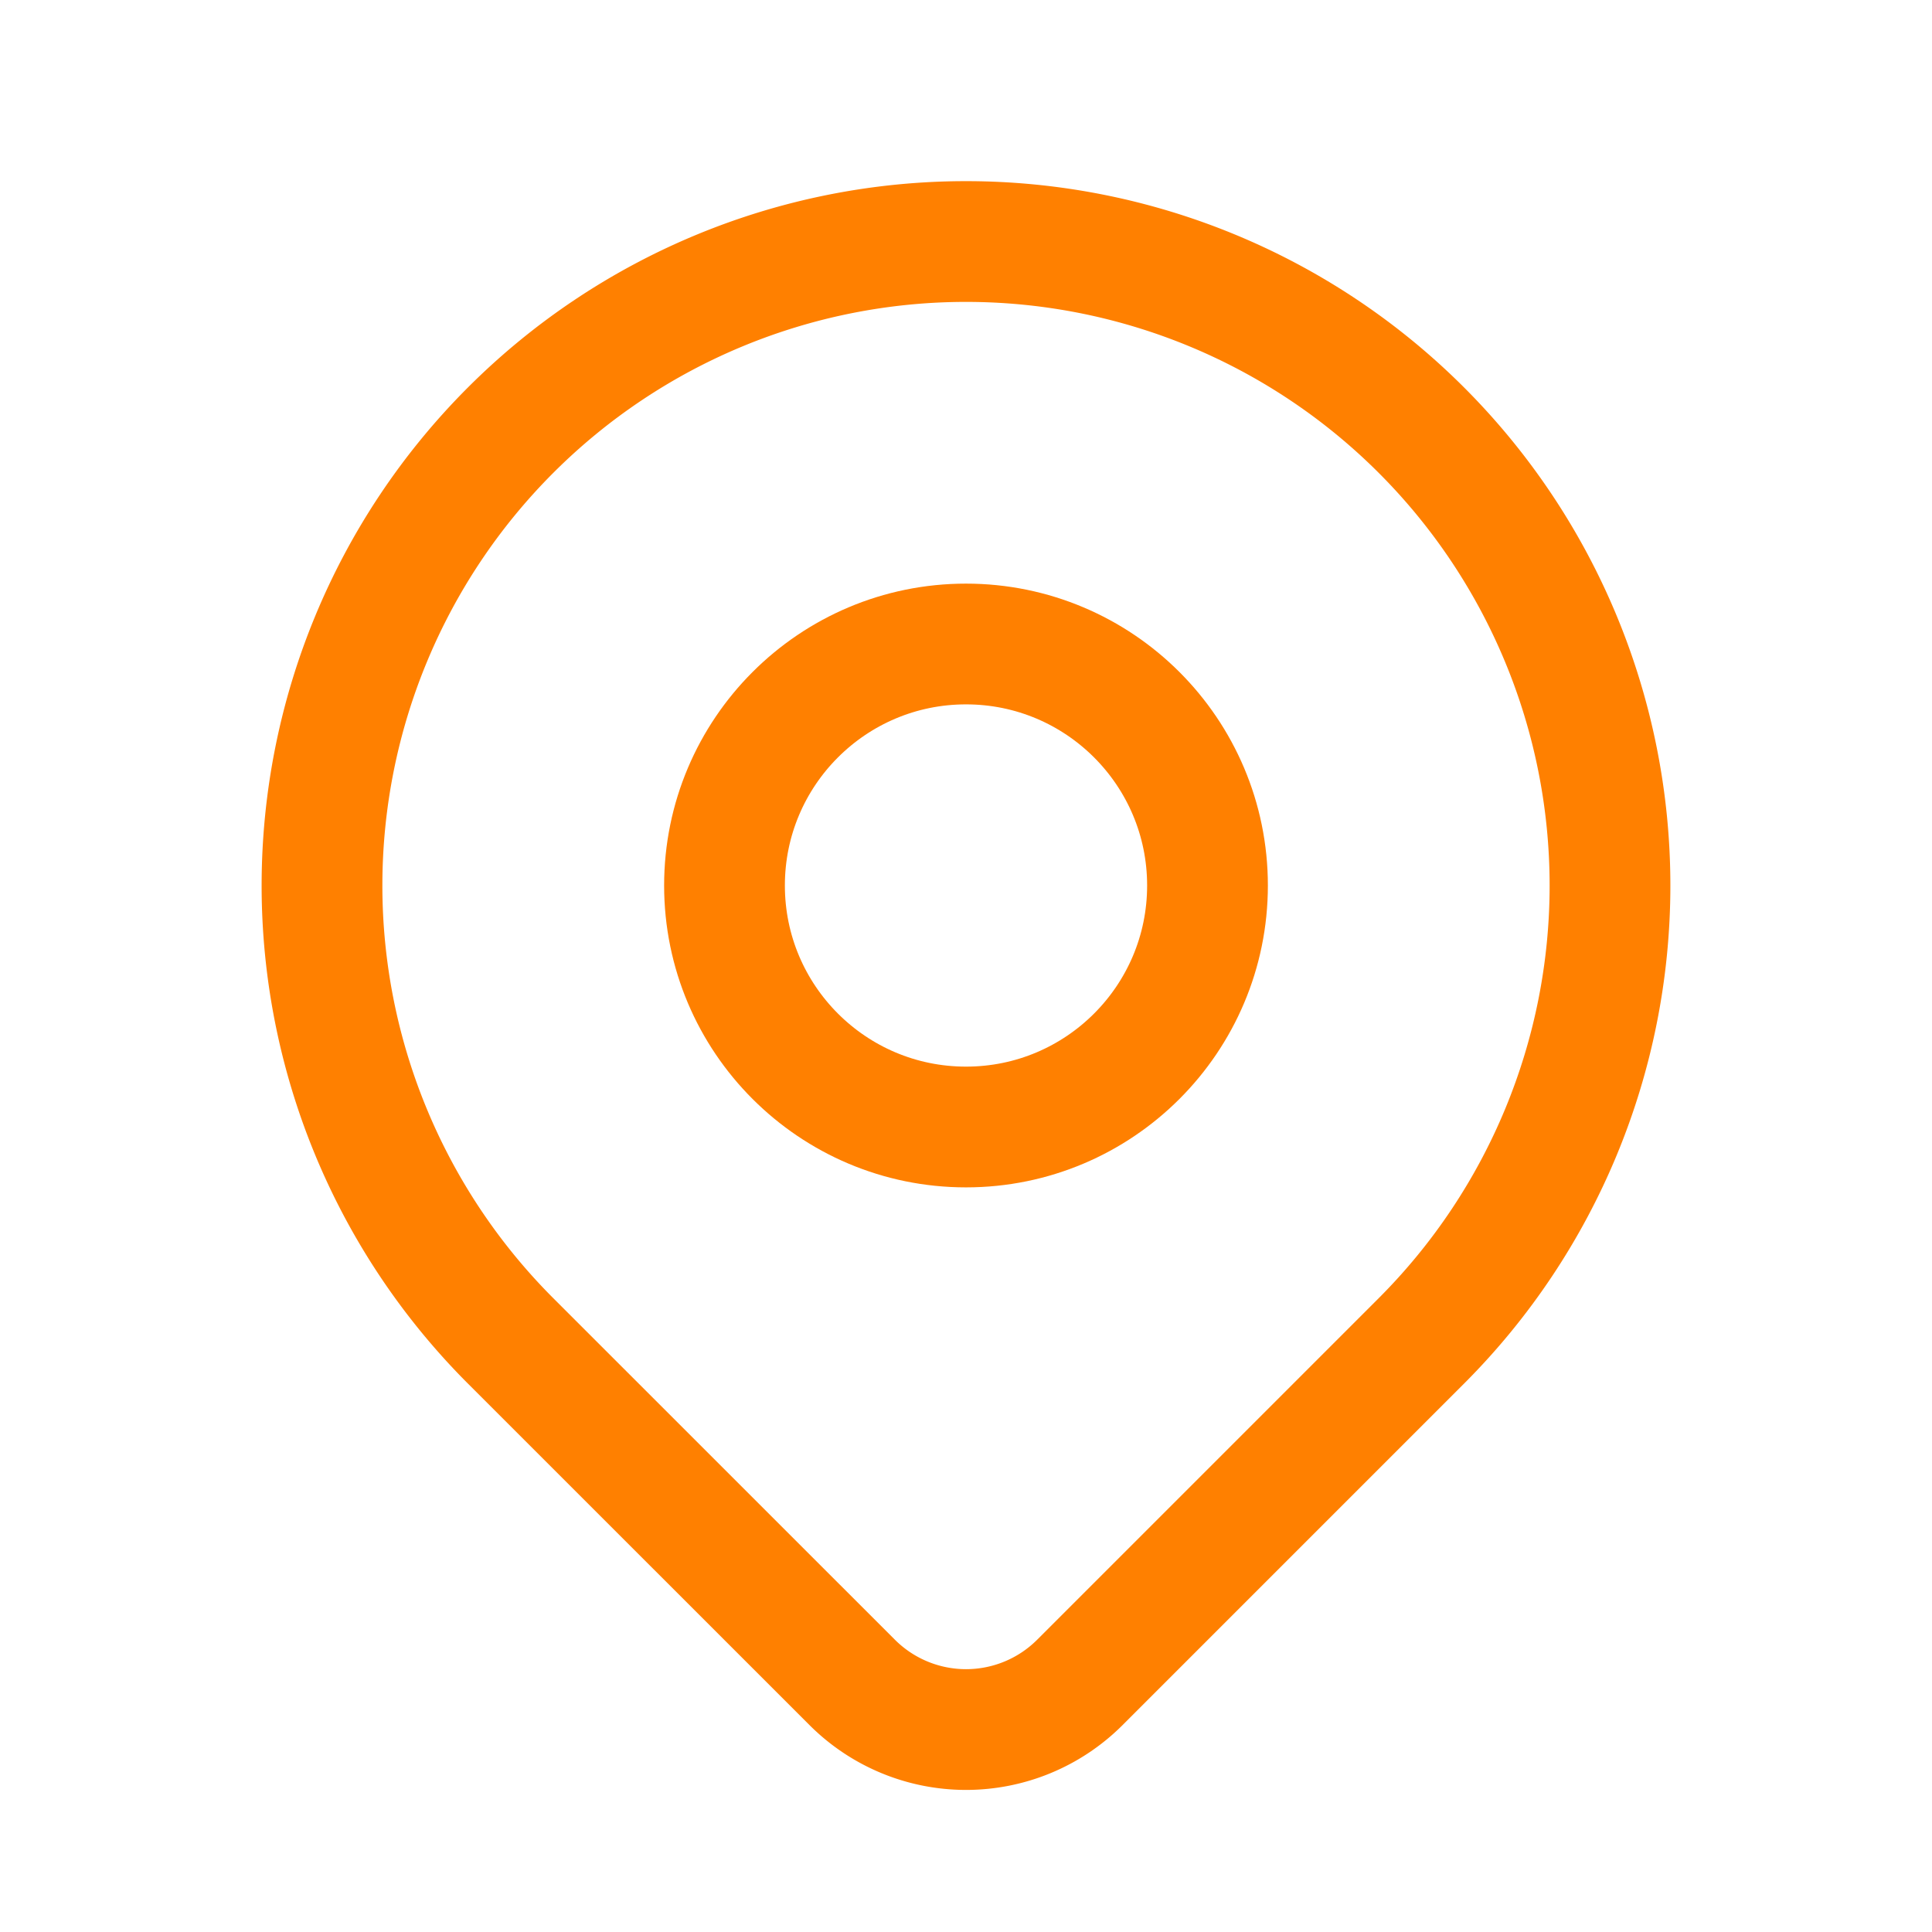 <svg xmlns="http://www.w3.org/2000/svg" width="24" height="24" viewBox="0 0 24 24">
  <g id="icon-location" transform="translate(-1256 -4948.487)">
    <path id="Pfad_6680" data-name="Pfad 6680" d="M0,0H24V24H0Z" transform="translate(1256 4948.487)" fill="none"/>
    <circle id="Ellipse_296" data-name="Ellipse 296" cx="3" cy="3" r="3" transform="translate(1265 4956.487)" fill="none" stroke="#ff8000" stroke-linecap="round" stroke-linejoin="round" stroke-width="1.5"/>
    <path id="Pfad_6681" data-name="Pfad 6681" d="M17.657,16.657,13.414,20.9a2,2,0,0,1-2.827,0L6.343,16.657a8,8,0,1,1,11.314,0Z" transform="translate(1256 4948.487)" fill="none" stroke="#ff8000" stroke-linecap="round" stroke-linejoin="round" stroke-width="1.5"/>
  </g>
</svg>
